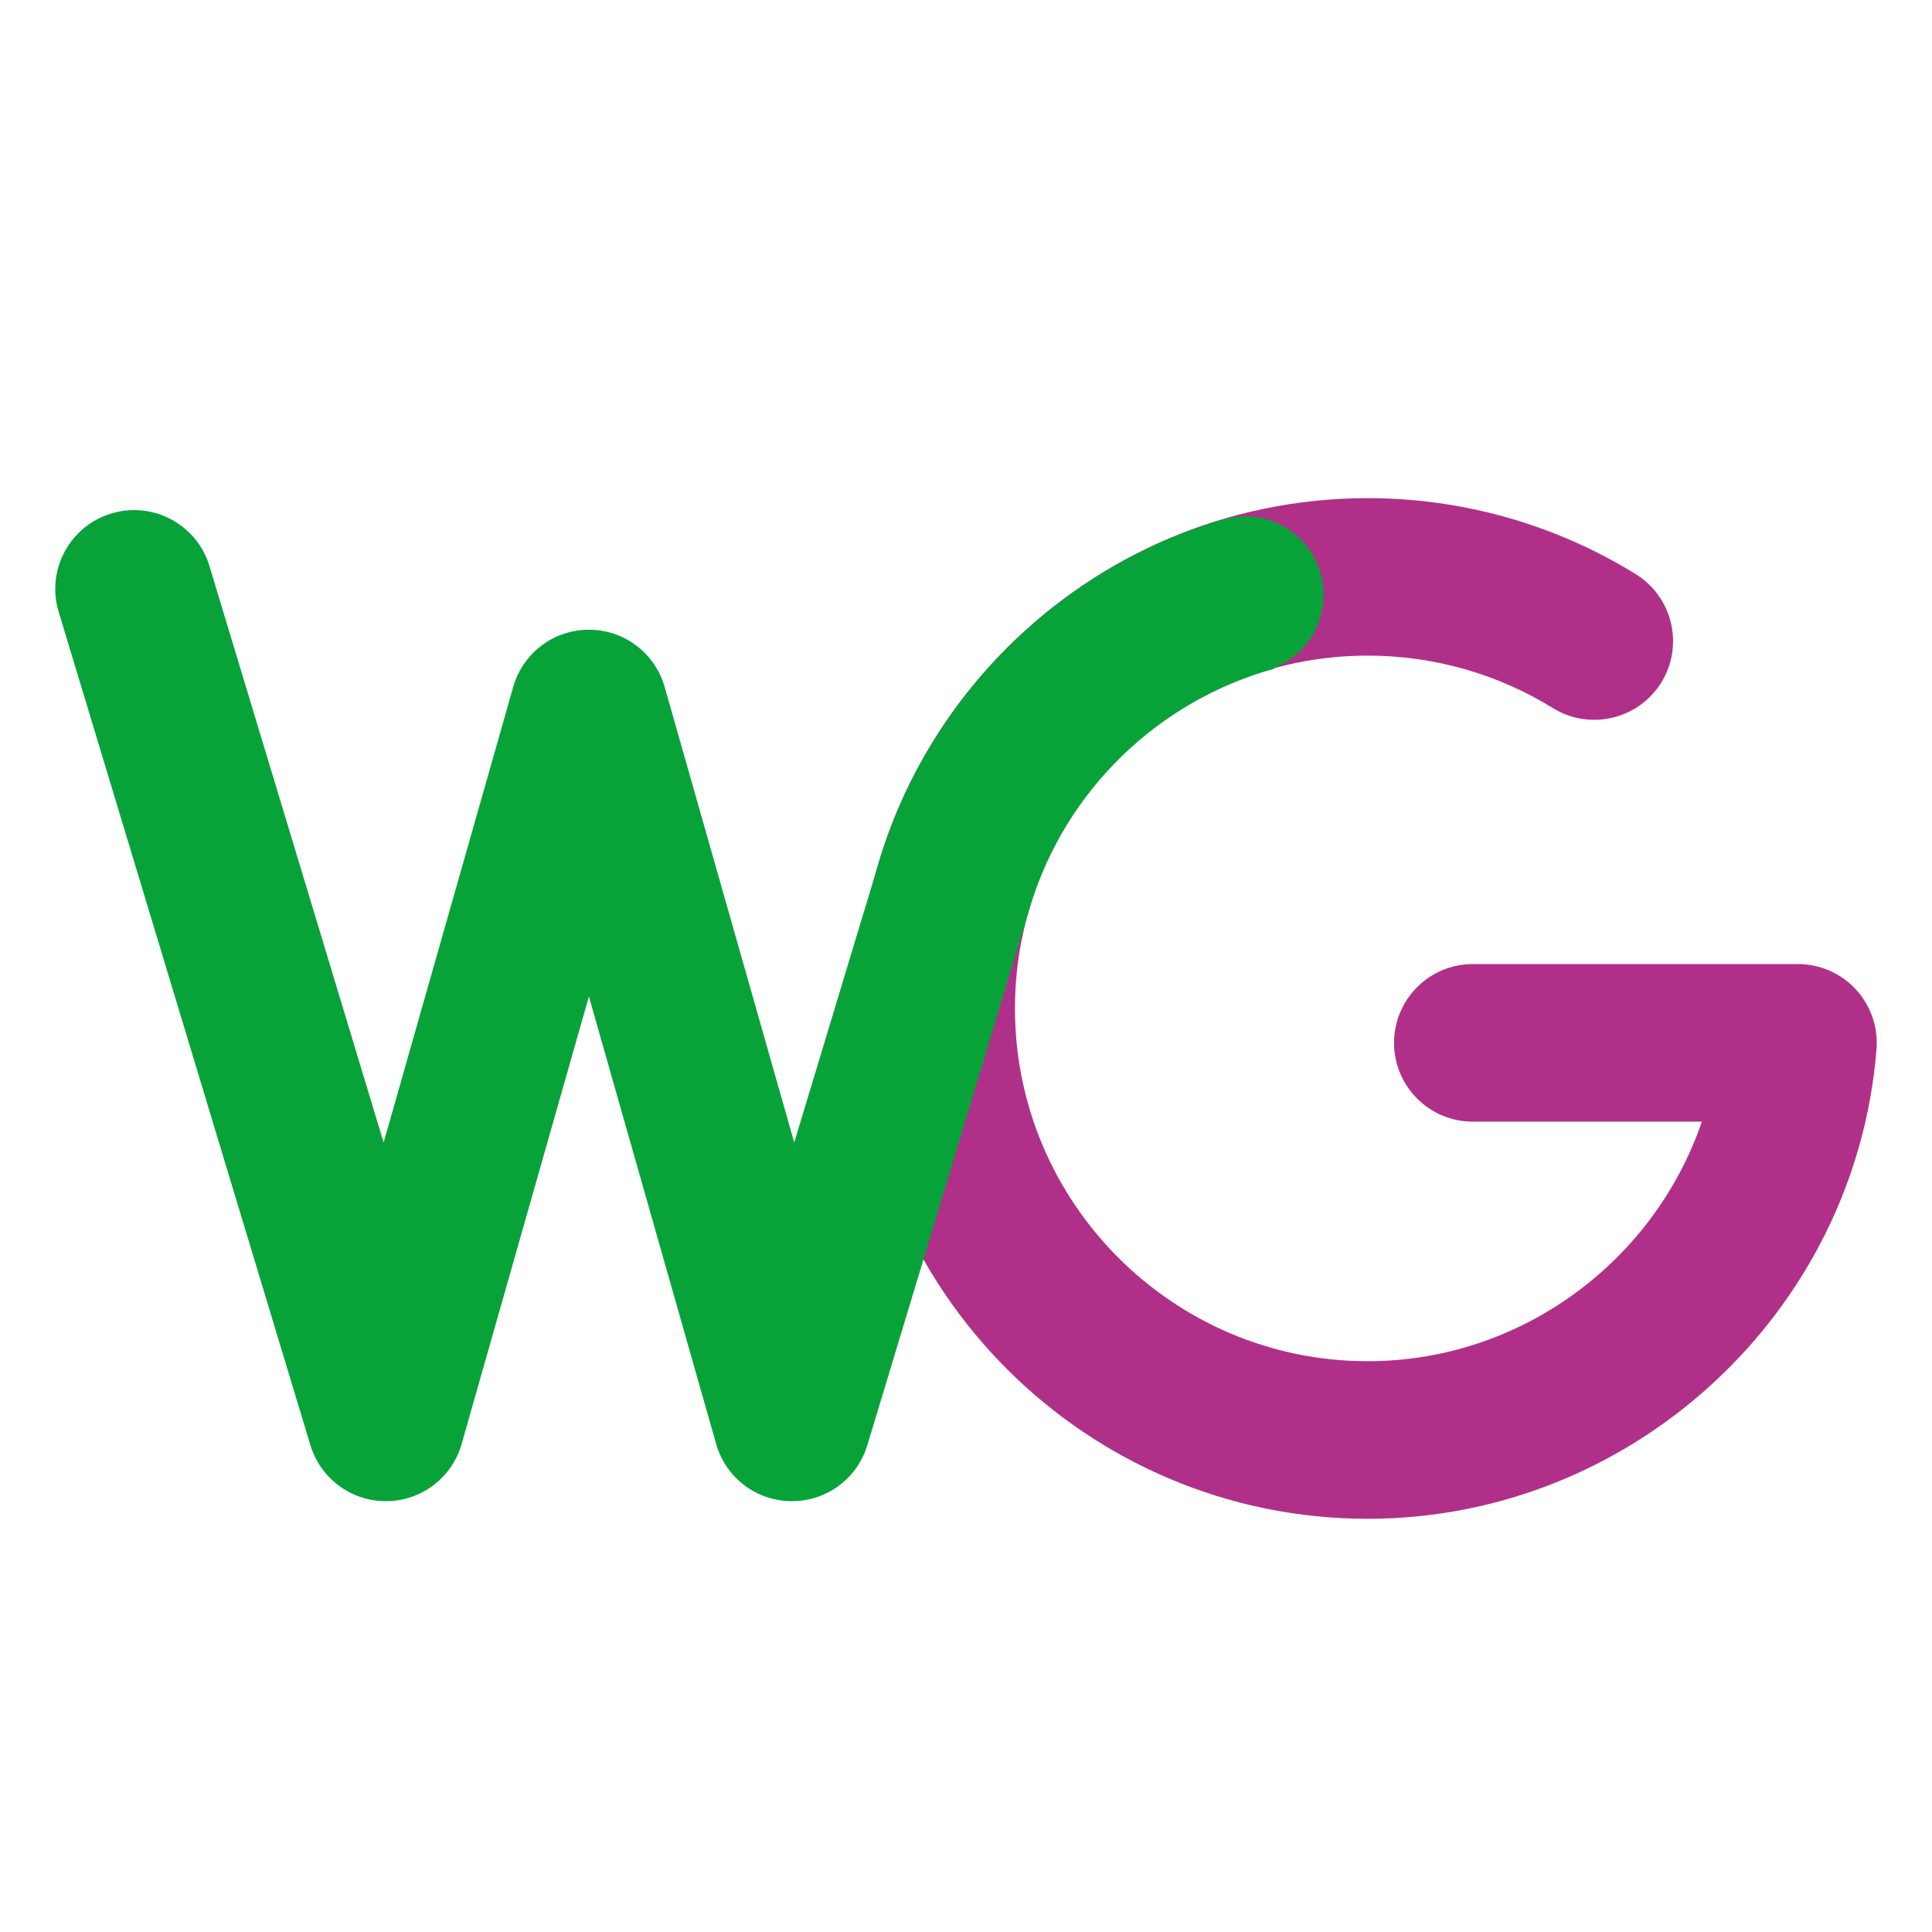 <?xml version="1.0" encoding="utf-8"?>
<!-- Generator: Adobe Illustrator 16.0.0, SVG Export Plug-In . SVG Version: 6.00 Build 0)  -->
<!DOCTYPE svg PUBLIC "-//W3C//DTD SVG 1.1//EN" "http://www.w3.org/Graphics/SVG/1.1/DTD/svg11.dtd">
<svg version="1.1" id="Calque_1" xmlns="http://www.w3.org/2000/svg" xmlns:xlink="http://www.w3.org/1999/xlink" x="0px" y="0px"
	 width="32px" height="32px" viewBox="0 0 32 32" enable-background="new 0 0 32 32" xml:space="preserve">
<g>
	<path fill="#B03089" d="M22.654,25.156c-4.66,0-8.453-3.792-8.453-8.452c0-4.661,3.793-8.453,8.453-8.453
		c1.572,0,3.108,0.436,4.438,1.258c0.613,0.379,0.803,1.184,0.424,1.796c-0.379,0.611-1.183,0.801-1.795,0.423
		c-0.918-0.568-1.979-0.869-3.067-0.869c-3.222,0-5.843,2.622-5.843,5.844c0,3.223,2.622,5.843,5.843,5.843
		c2.539,0,4.746-1.658,5.534-3.968h-3.794c-0.719,0-1.304-0.584-1.304-1.305s0.585-1.305,1.304-1.305h5.385
		c0.364,0,0.712,0.152,0.96,0.419c0.246,0.267,0.37,0.625,0.342,0.989C30.735,21.739,27.036,25.156,22.654,25.156z"/>
</g>
<path opacity="0.2" fill="#B03089" d="M17.067,14.989l-2.625-0.252c-0.151,0.632-0.241,1.289-0.241,1.967
	c0,2.115,0.788,4.048,2.078,5.531C15.891,19.187,17.067,14.989,17.067,14.989z"/>
<path fill="#07A339" d="M21.923,9.855c0-0.72-0.585-1.305-1.304-1.305c-0.135,0-0.26,0.026-0.379,0.063l-0.003-0.006
	c-2.679,0.801-4.804,2.895-5.644,5.556l-1.438,4.76l-2.146-7.545c-0.161-0.561-0.672-0.948-1.255-0.948S8.659,10.818,8.5,11.379
	l-2.146,7.545L3.469,9.375c-0.208-0.689-0.936-1.079-1.625-0.87c-0.689,0.208-1.081,0.936-0.873,1.626l4.17,13.805
	c0.167,0.552,0.674,0.928,1.249,0.928c0.004,0,0.008,0,0.011,0c0.579-0.003,1.086-0.39,1.245-0.947l2.108-7.412l2.108,7.412
	c0.159,0.558,0.665,0.944,1.245,0.947c0.004,0,0.007,0,0.011,0c0.574,0,1.082-0.376,1.248-0.928l2.704-8.946l-0.002-0.001
	l0.002-0.001c0.584-1.899,2.116-3.384,4.039-3.913l-0.005-0.011C21.584,10.871,21.923,10.404,21.923,9.855z"/>
</svg>
